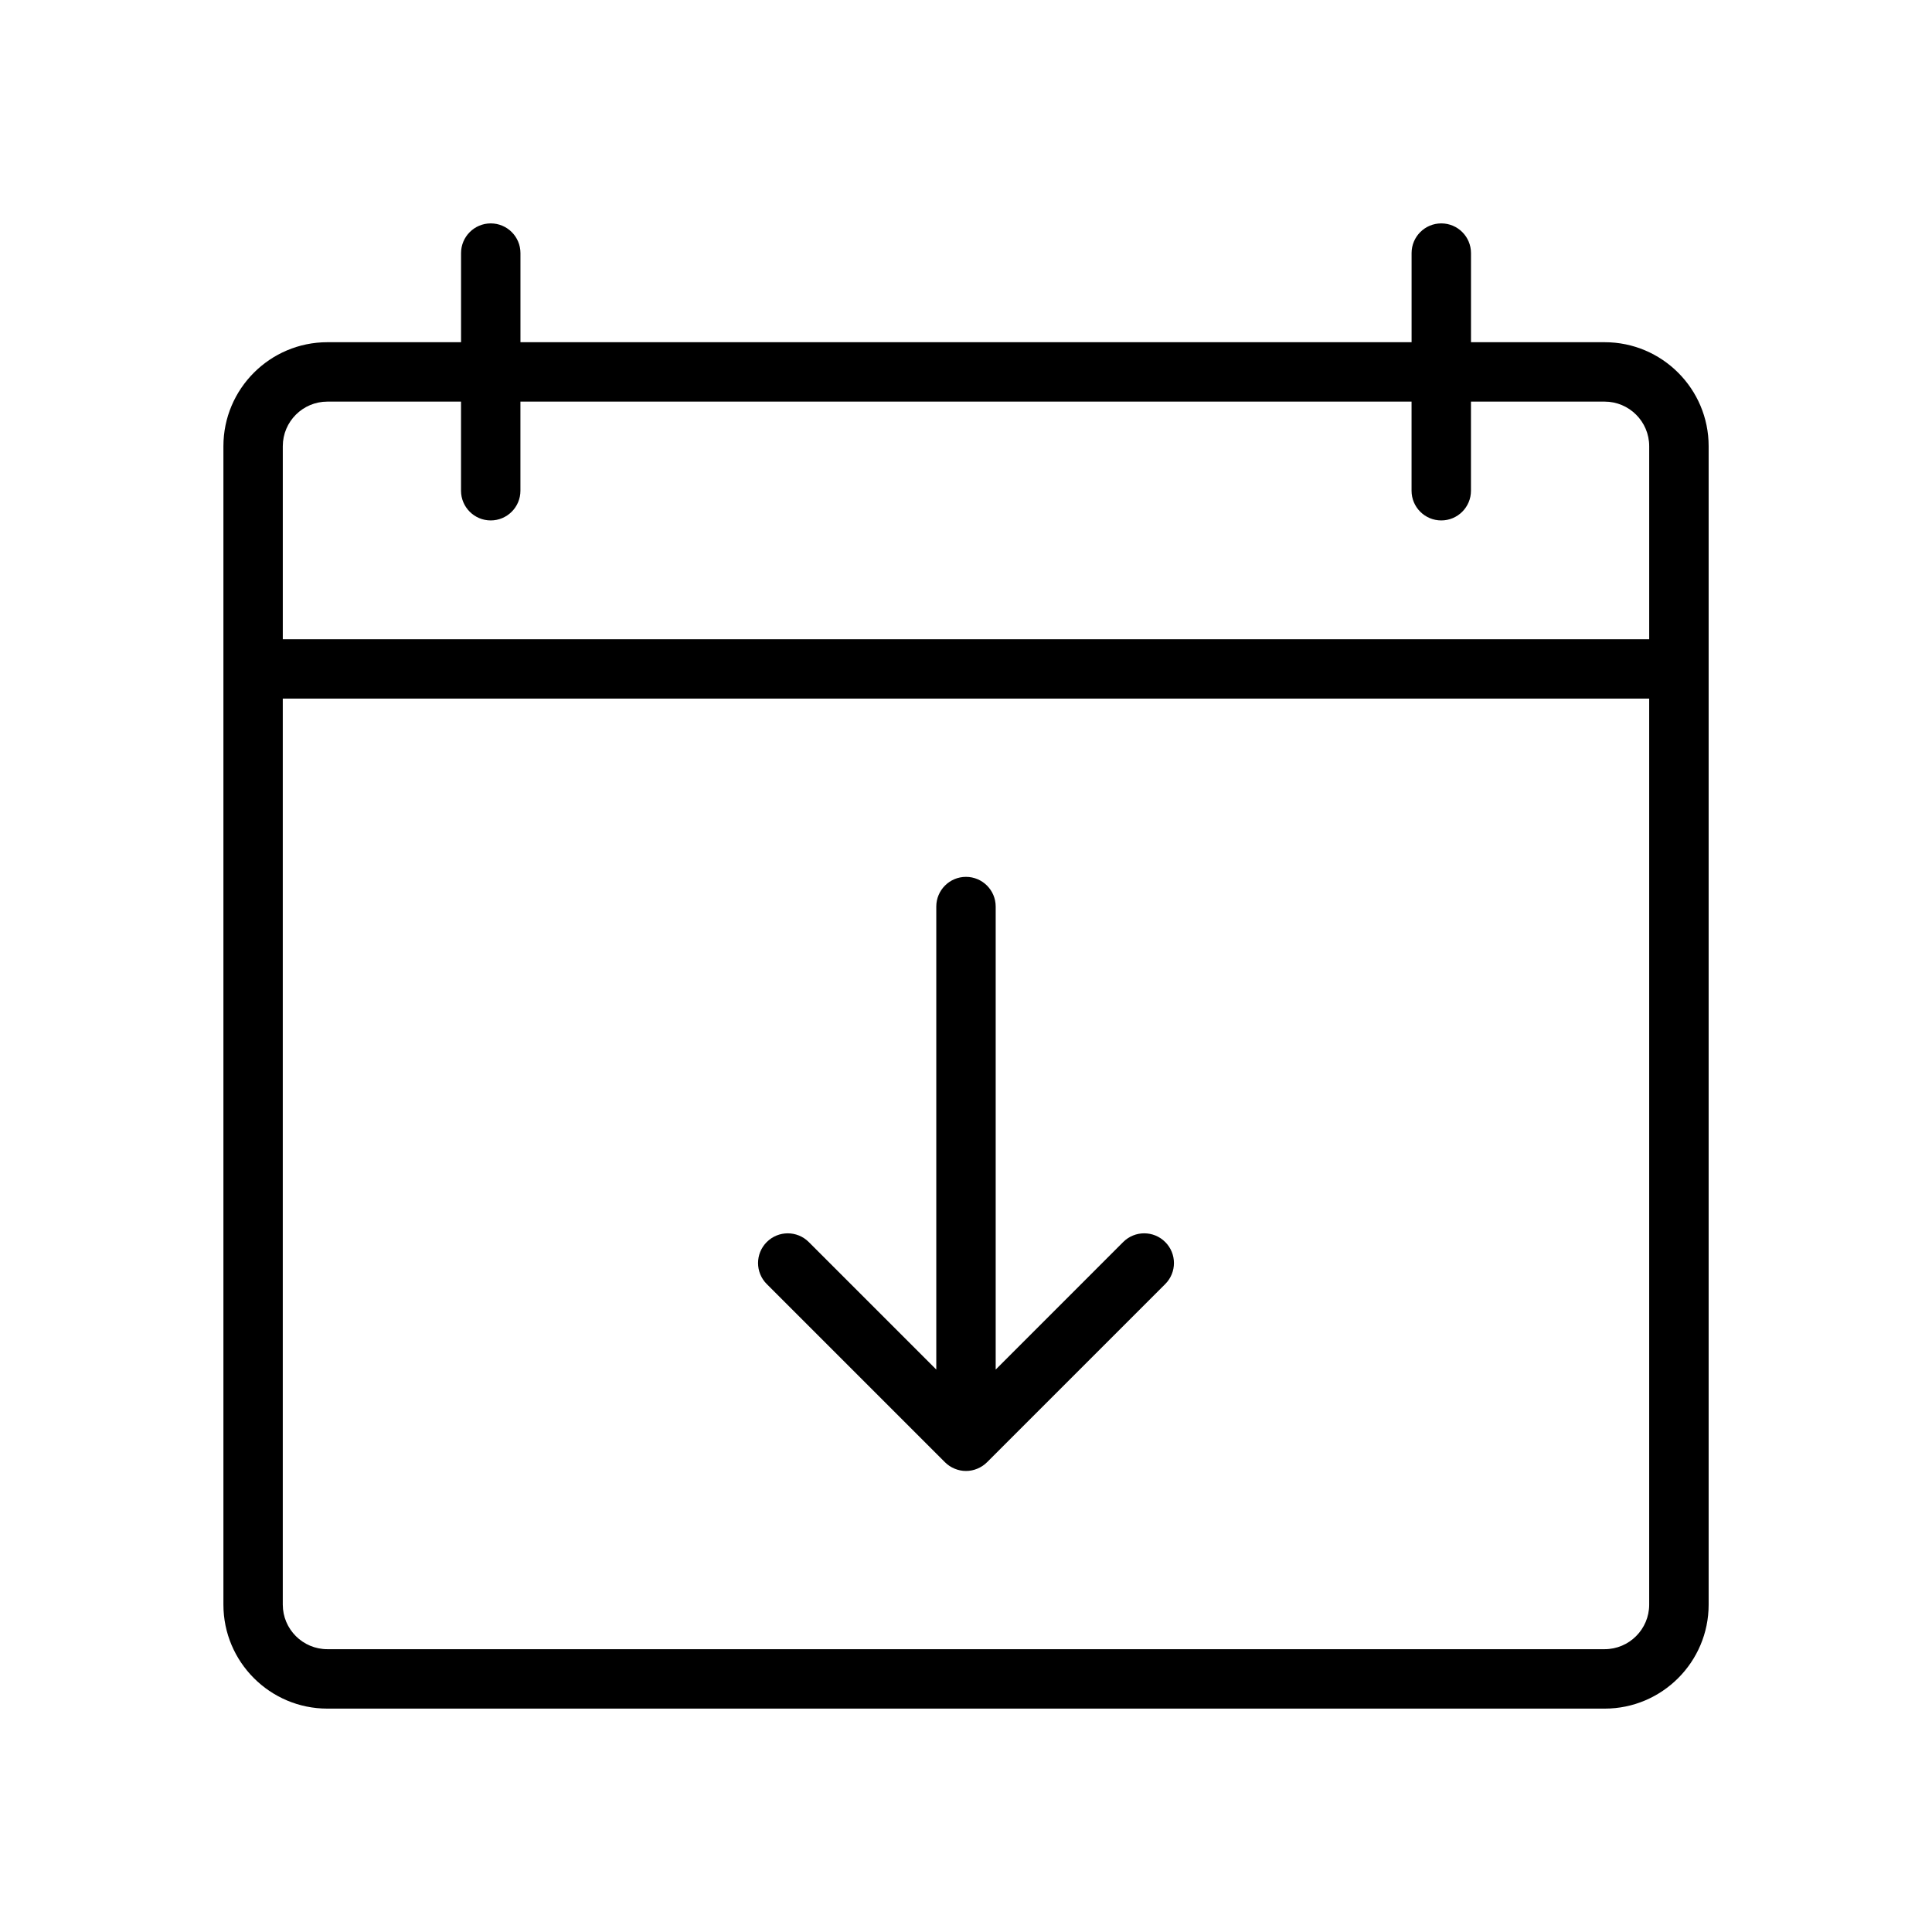 <?xml version="1.0" encoding="UTF-8"?>
<!-- The Best Svg Icon site in the world: iconSvg.co, Visit us! https://iconsvg.co -->
<svg fill="#000000" width="800px" height="800px" version="1.1" viewBox="144 144 512 512" xmlns="http://www.w3.org/2000/svg">
 <g>
  <path d="m569.25 234.69h-35.422v-23.617c0-4.344-3.519-7.871-7.871-7.871s-7.871 3.527-7.871 7.871v23.617h-236.16v-23.617c0-4.344-3.527-7.871-7.871-7.871s-7.871 3.527-7.871 7.871v23.617h-35.426c-15.191 0-27.551 12.359-27.551 27.551v307.01c0 15.191 12.359 27.551 27.551 27.551h338.5c15.191 0 27.551-12.359 27.551-27.551v-307.01c0.004-15.191-12.355-27.551-27.551-27.551zm-338.5 15.742h35.426v23.617c0 4.344 3.527 7.871 7.871 7.871s7.871-3.527 7.871-7.871v-23.617h236.16v23.617c0 4.344 3.519 7.871 7.871 7.871 4.352 0 7.871-3.527 7.871-7.871v-23.617h35.426c6.512 0 11.809 5.297 11.809 11.809v51.168h-362.11v-51.168c0-6.512 5.297-11.809 11.809-11.809zm338.5 330.62h-338.5c-6.512 0-11.809-5.297-11.809-11.809v-240.1h362.11v240.1c0 6.512-5.297 11.809-11.809 11.809z"/>
  <path d="m441.66 473.15-33.793 33.797v-122.7c0-4.344-3.527-7.871-7.871-7.871s-7.871 3.527-7.871 7.871v122.7l-33.793-33.793c-3.078-3.078-8.055-3.078-11.133 0s-3.078 8.055 0 11.133l47.23 47.223c0.723 0.73 1.598 1.309 2.566 1.707 0.953 0.398 1.977 0.605 3 0.605s2.047-0.203 3.008-0.605c0.969-0.402 1.836-0.977 2.566-1.707l47.23-47.223c3.078-3.078 3.078-8.055 0-11.133-3.078-3.082-8.062-3.082-11.141-0.004z"/>
 </g>
</svg>